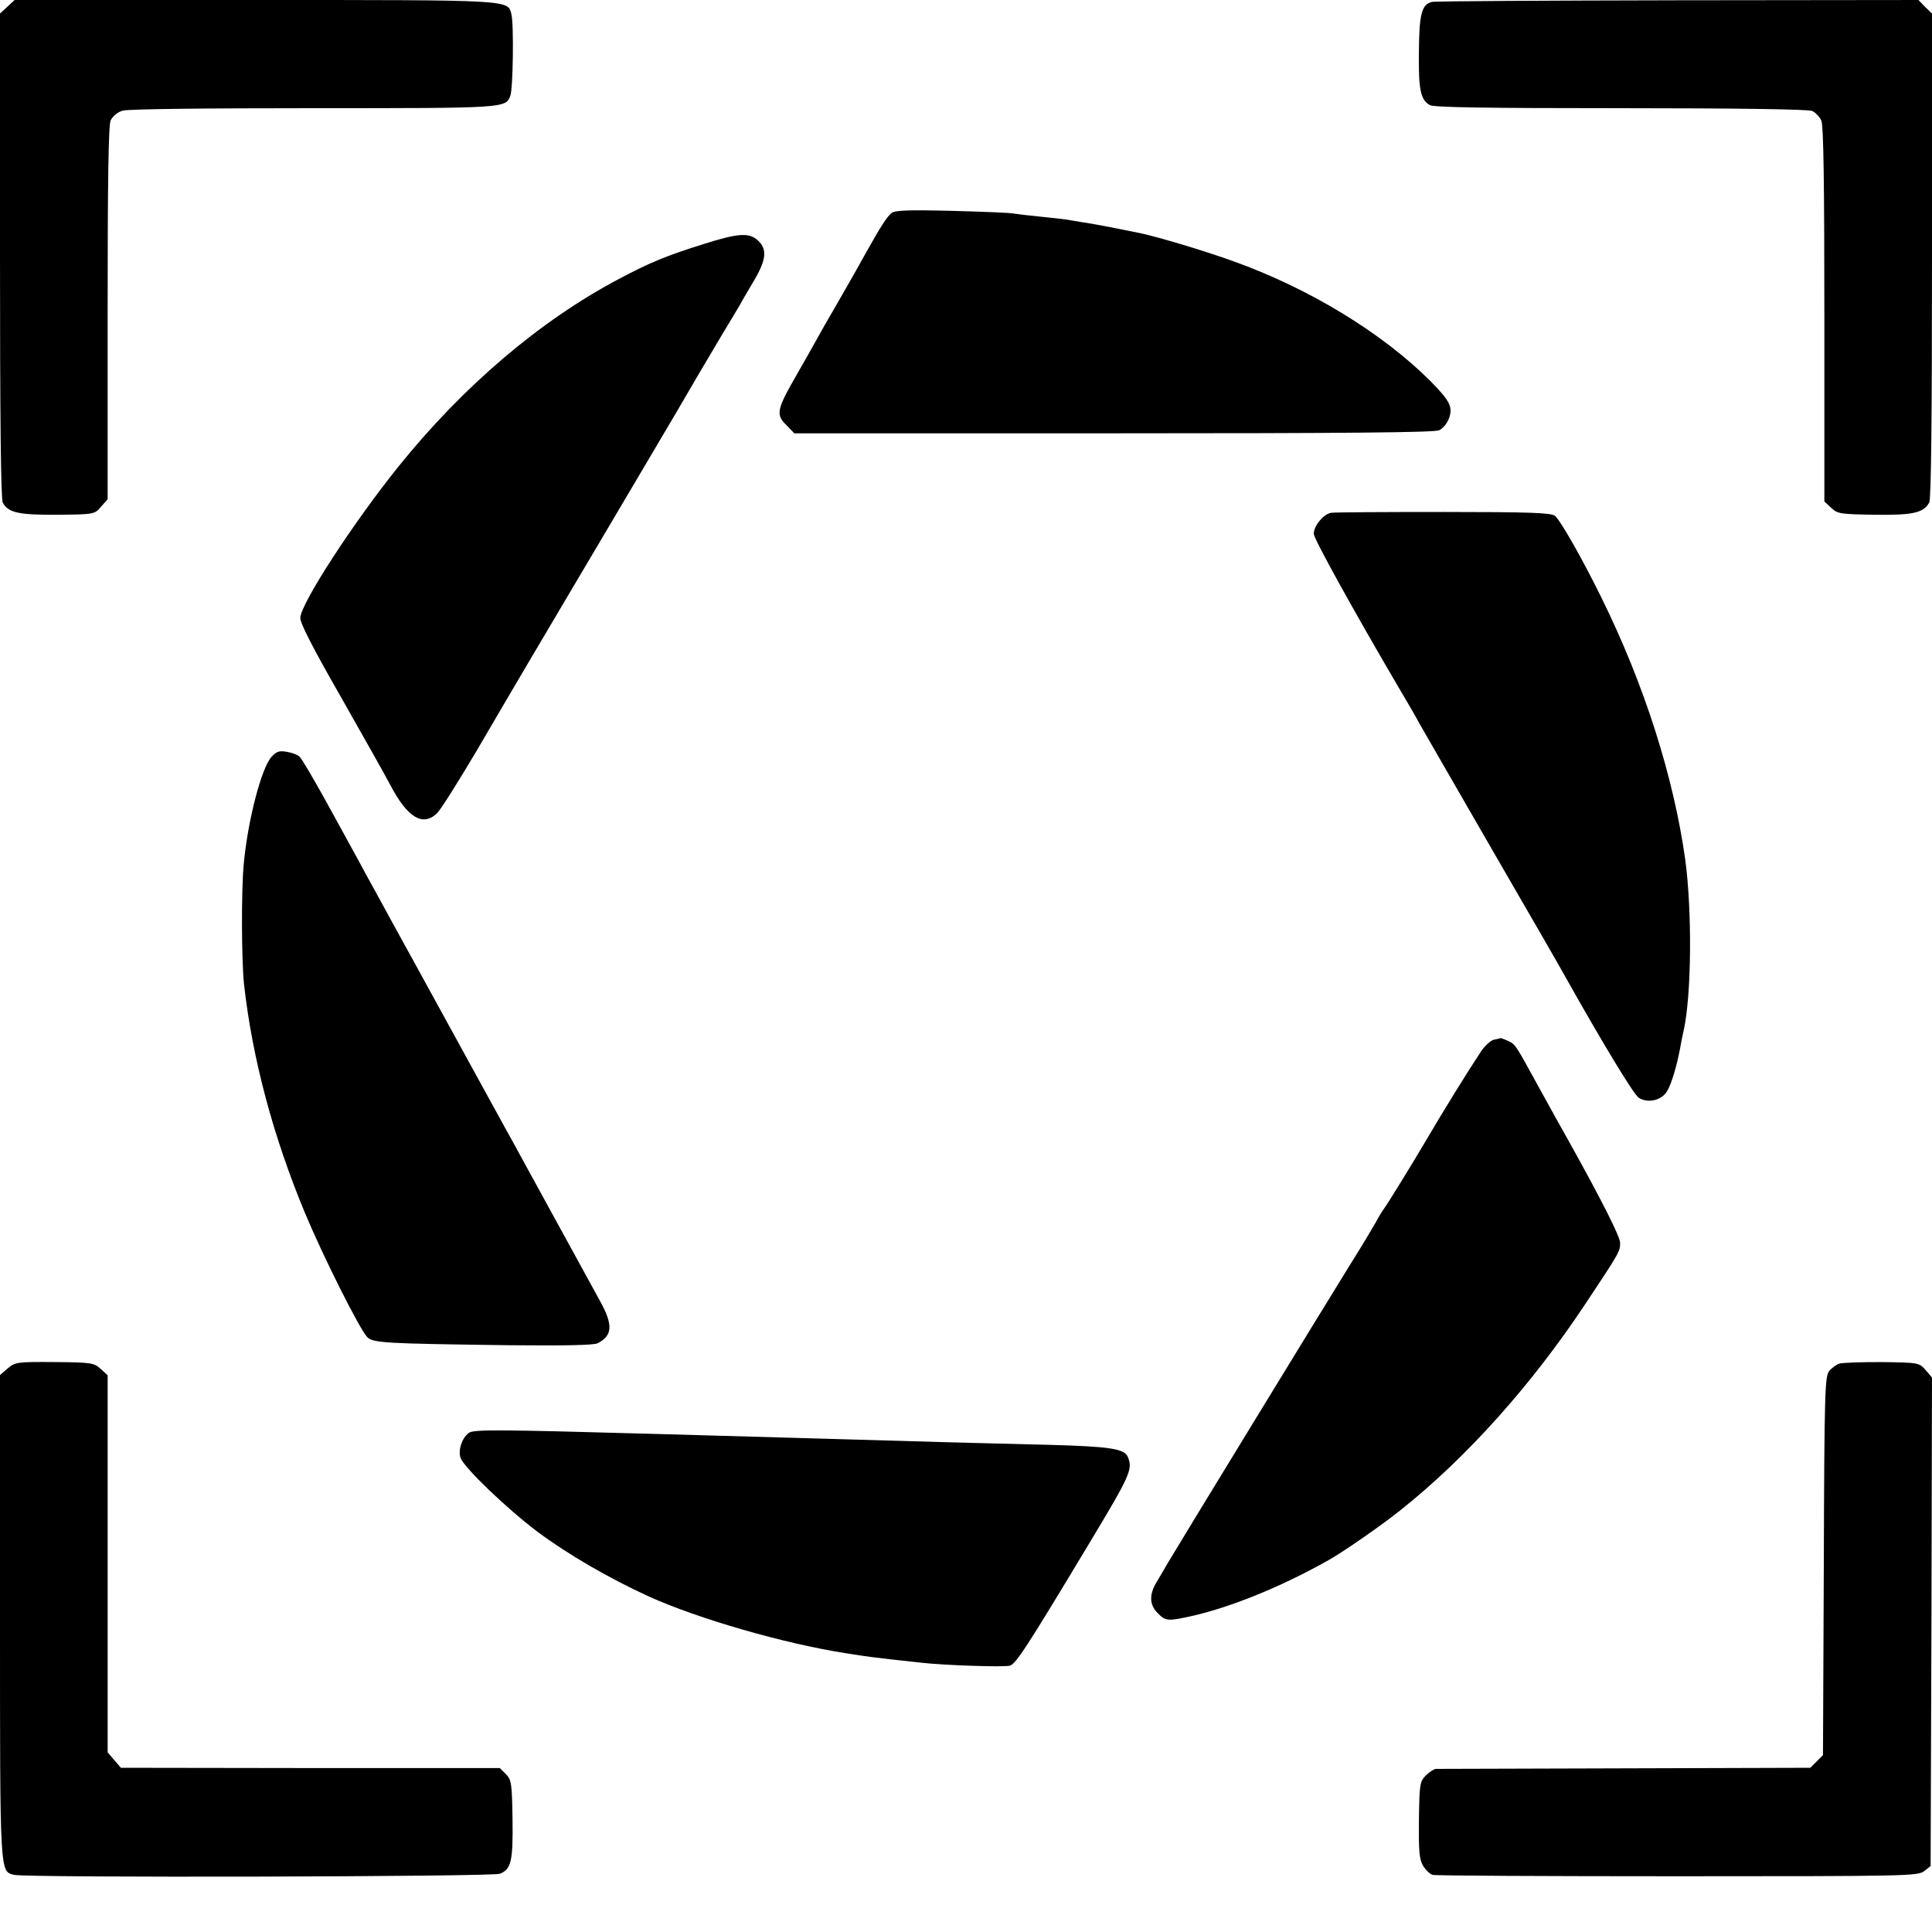 <?xml version="1.0" standalone="no"?>
<!DOCTYPE svg PUBLIC "-//W3C//DTD SVG 20010904//EN"
 "http://www.w3.org/TR/2001/REC-SVG-20010904/DTD/svg10.dtd">
<svg version="1.0" xmlns="http://www.w3.org/2000/svg"
 width="700pt" height="700pt" viewBox="0 0 700 700"
 preserveAspectRatio="xMidYMid meet">
<g transform="translate(0,700) scale(0.1,-0.1)"
fill="#000000" stroke="none">
<path d="M26 6975 l-26 -24 0 -876 c0 -582 3 -883 10 -896 20 -37 58 -45 199
-44 133 1 134 2 157 29 l24 27 0 674 c0 486 3 681 11 699 7 14 25 30 43 35 19
6 295 9 692 9 697 0 696 0 713 45 10 25 13 260 4 295 -13 53 8 52 -931 52
l-869 0 -27 -25z"/>
<path d="M5188 6993 c-37 -9 -46 -44 -47 -179 -2 -140 6 -176 40 -195 16 -8
196 -11 692 -11 430 0 678 -4 693 -10 12 -6 27 -21 33 -35 8 -17 11 -226 11
-702 l0 -678 25 -23 c23 -22 33 -23 157 -25 140 -2 177 7 198 44 7 13 10 314
10 896 l0 876 -25 24 -24 25 -873 -1 c-480 -1 -881 -3 -890 -6z"/>
<path d="M3230 6228 c-17 -14 -40 -50 -92 -143 -18 -33 -62 -111 -98 -173 -36
-62 -72 -125 -80 -140 -8 -15 -41 -73 -73 -129 -73 -127 -77 -145 -38 -183
l29 -30 1156 0 c848 0 1162 3 1180 11 15 7 30 26 37 46 13 40 1 62 -70 134
-175 174 -438 334 -711 432 -105 38 -272 88 -338 102 -103 21 -175 35 -212 40
-25 4 -52 9 -60 10 -8 1 -49 6 -90 10 -41 4 -84 9 -95 11 -11 3 -112 7 -225
10 -160 4 -208 2 -220 -8z"/>
<path d="M2550 6116 c-137 -43 -195 -67 -310 -128 -283 -150 -561 -386 -796
-678 -164 -204 -352 -493 -356 -548 -1 -19 44 -107 147 -287 81 -143 162 -286
179 -319 62 -118 117 -152 169 -103 13 12 79 117 147 232 126 216 217 370 525
890 98 165 185 314 195 330 35 61 124 212 167 284 25 41 53 88 63 105 9 17 34
59 54 93 42 72 46 110 13 141 -32 30 -71 28 -197 -12z"/>
<path d="M4823 5142 c-27 -4 -63 -47 -63 -76 0 -18 149 -287 310 -561 26 -44
59 -100 72 -125 14 -25 135 -234 268 -465 134 -231 252 -436 262 -455 136
-242 247 -425 265 -437 33 -22 85 -10 104 25 15 25 34 89 46 152 2 14 8 43 13
65 29 130 31 434 6 620 -42 300 -148 633 -302 946 -70 143 -150 283 -170 300
-14 11 -89 14 -403 14 -212 0 -396 -1 -408 -3z"/>
<path d="M984 4258 c-37 -40 -87 -234 -101 -390 -9 -97 -8 -346 1 -433 30
-269 105 -551 221 -830 66 -158 197 -419 225 -449 21 -22 62 -24 515 -30 193
-2 307 0 320 7 55 28 57 67 8 155 -155 283 -260 475 -286 522 -16 30 -41 75
-55 100 -27 50 -281 511 -332 605 -18 33 -58 105 -88 160 -30 55 -68 125 -85
155 -16 30 -42 78 -57 105 -15 28 -60 109 -99 180 -40 72 -78 136 -85 143 -7
7 -28 15 -47 18 -27 5 -38 1 -55 -18z"/>
<path d="M5413 3233 c-11 -2 -32 -21 -46 -41 -53 -80 -138 -218 -202 -327 -50
-85 -140 -231 -151 -245 -6 -8 -20 -31 -30 -50 -11 -19 -51 -87 -91 -150 -82
-132 -637 -1040 -663 -1085 -9 -16 -27 -46 -38 -65 -29 -46 -28 -85 3 -115 29
-30 37 -30 141 -6 142 35 319 108 484 202 52 30 188 124 255 178 239 190 474
453 668 745 127 191 127 192 127 223 0 22 -66 153 -183 363 -29 51 -57 102
-121 218 -75 137 -76 139 -103 151 -13 6 -25 10 -26 10 -1 -1 -12 -4 -24 -6z"/>
<path d="M28 2042 l-28 -24 0 -874 c0 -946 -1 -924 52 -937 44 -11 1732 -7
1759 4 41 16 48 45 46 197 -2 131 -4 143 -24 164 l-22 22 -687 0 -686 1 -24
28 -24 28 0 683 0 683 -25 23 c-24 22 -33 24 -167 25 -135 1 -143 0 -170 -23z"/>
<path d="M6663 2059 c-10 -4 -26 -15 -35 -26 -16 -18 -18 -71 -20 -706 l-3
-686 -23 -23 -23 -23 -672 -2 c-369 -1 -678 -2 -685 -2 -7 -1 -23 -11 -36 -24
-22 -22 -23 -32 -25 -160 -1 -114 1 -142 15 -167 10 -16 26 -31 35 -33 10 -3
409 -5 887 -5 828 0 869 1 893 18 l24 19 3 885 2 885 -23 27 c-24 27 -25 27
-160 29 -74 0 -144 -2 -154 -6z"/>
<path d="M1698 1808 c-25 -19 -39 -64 -29 -91 14 -36 167 -183 280 -268 109
-81 255 -166 401 -233 179 -81 490 -171 715 -206 82 -13 87 -14 270 -34 86
-10 305 -17 324 -11 22 7 59 63 285 439 153 254 161 273 142 318 -13 29 -65
37 -281 43 -115 3 -291 7 -390 10 -330 10 -606 17 -1055 30 -570 16 -645 16
-662 3z"/>
</g>
</svg>
